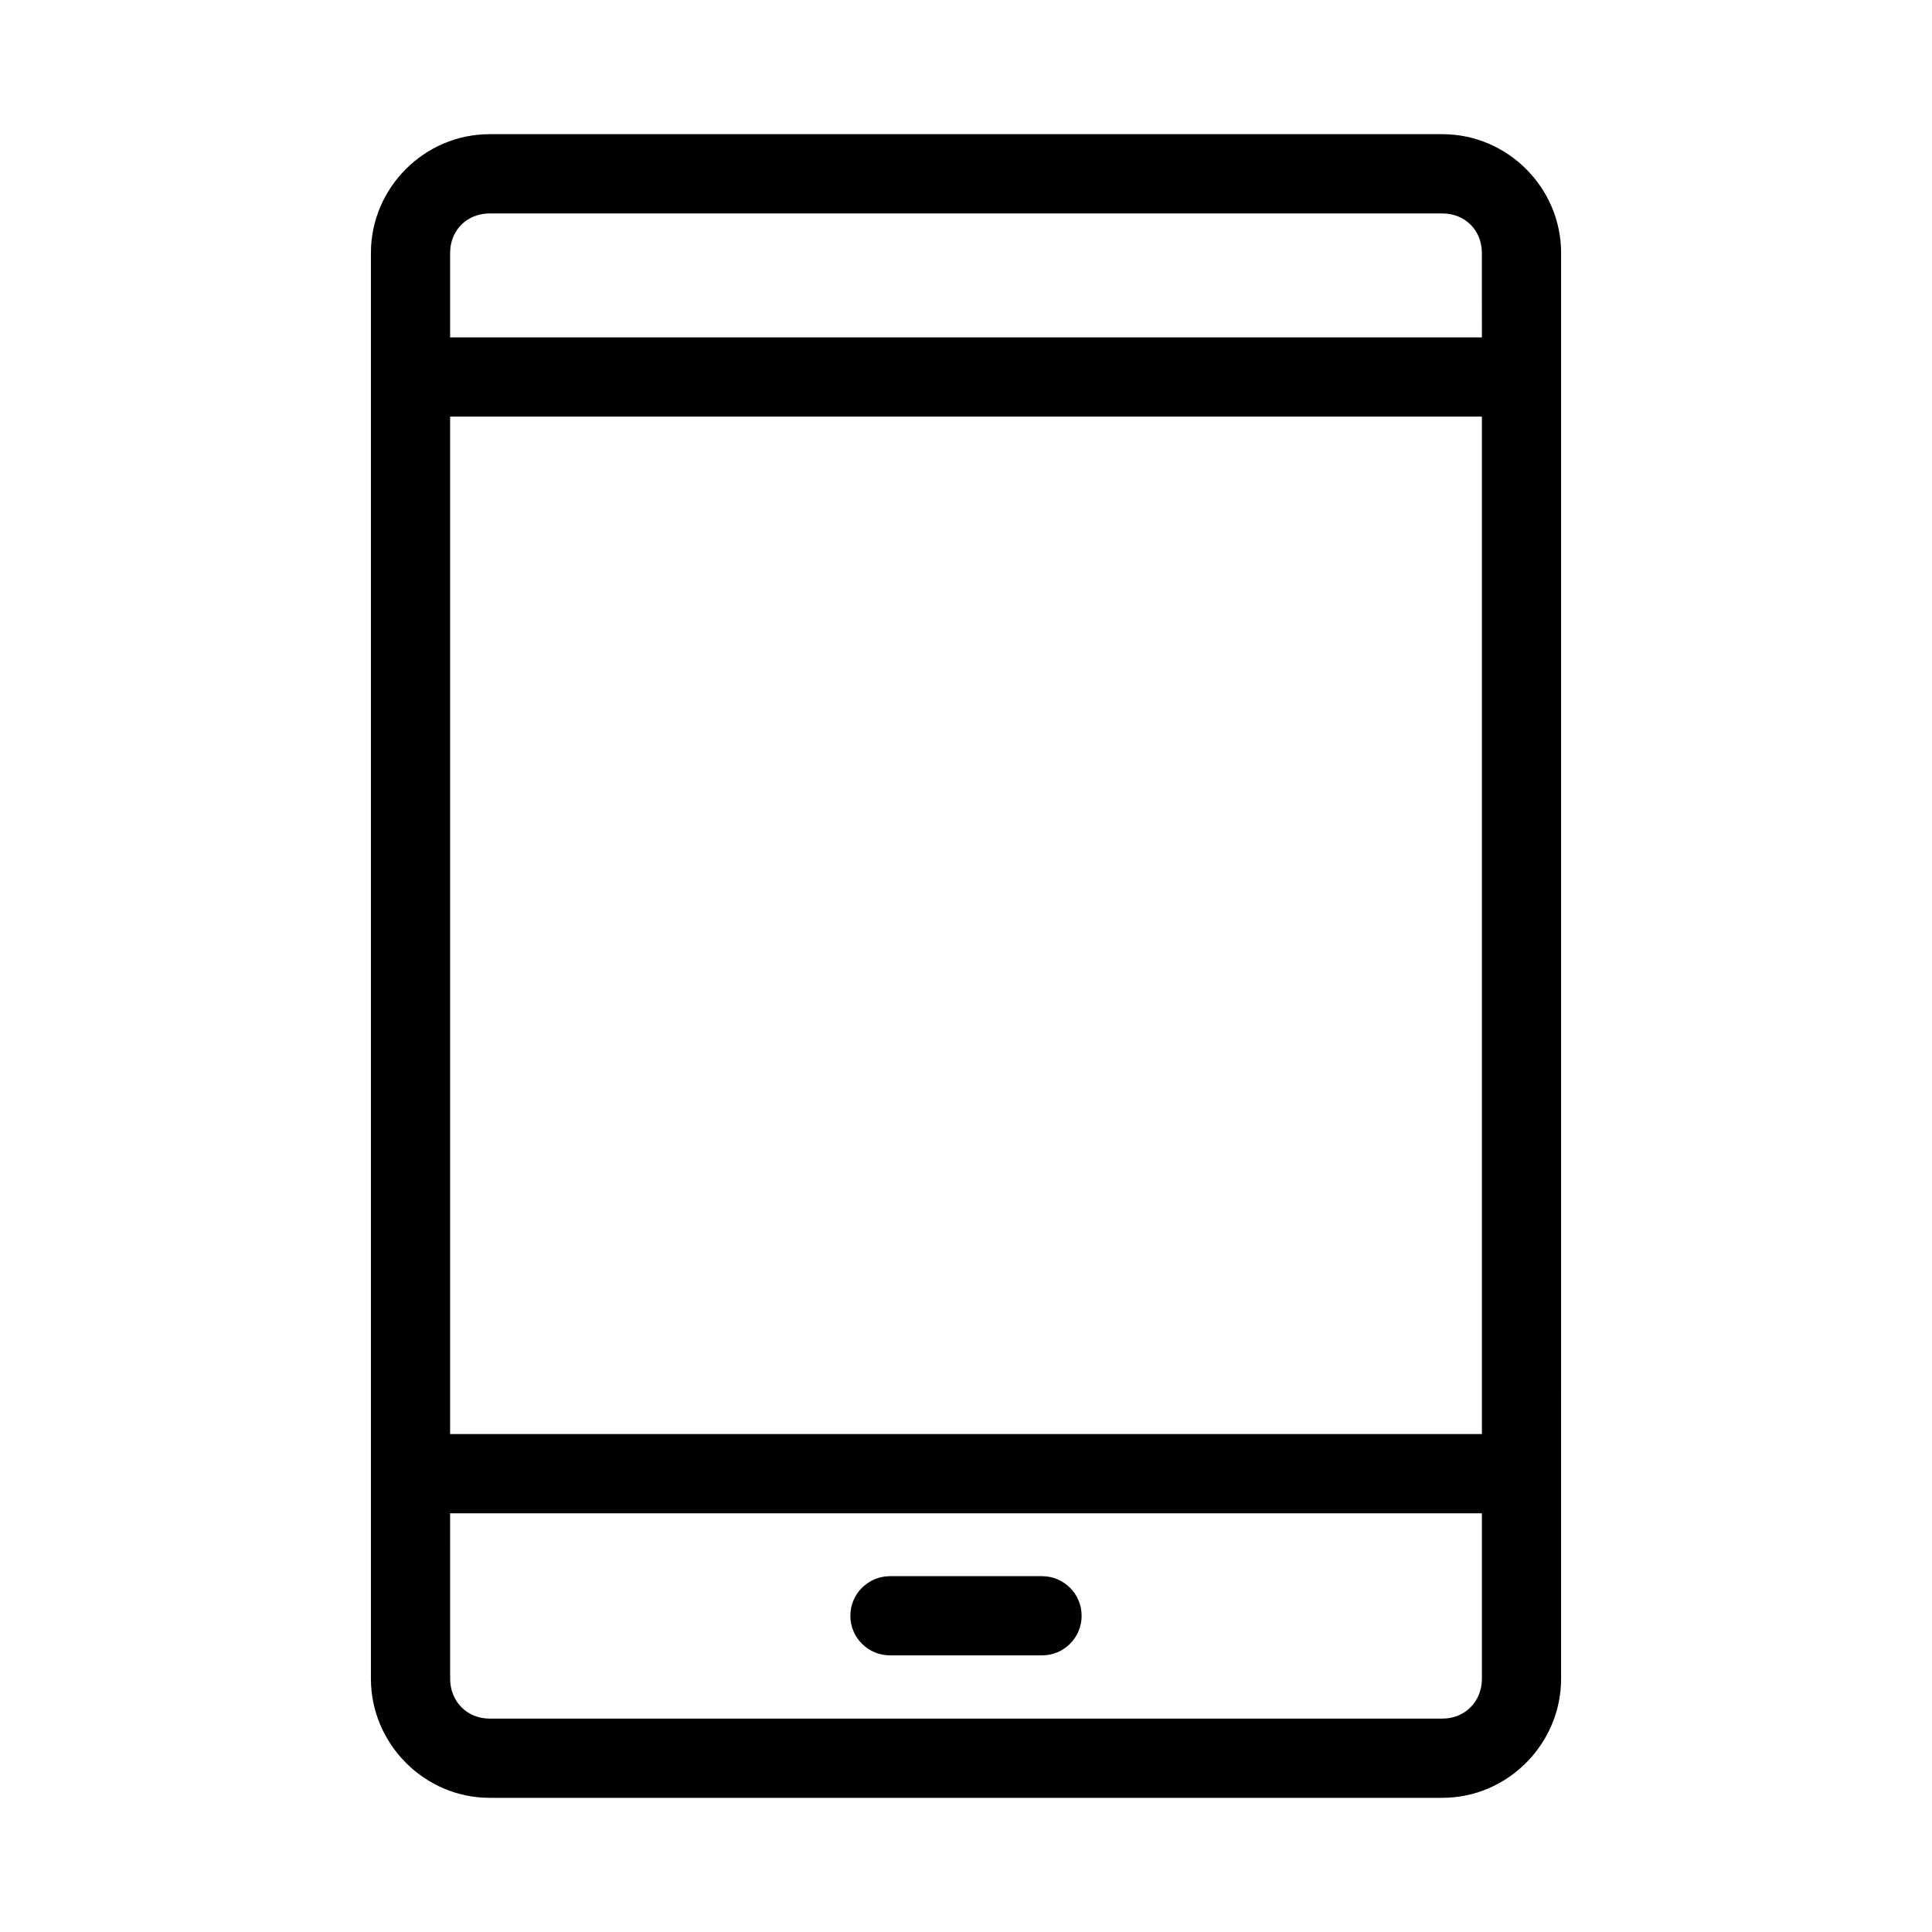<?xml version="1.0" encoding="UTF-8"?>
<!-- The Best Svg Icon site in the world: iconSvg.co, Visit us! https://iconsvg.co -->
<svg fill="#000000" width="800px" height="800px" version="1.1" viewBox="144 144 512 512" xmlns="http://www.w3.org/2000/svg">
 <path d="m273.74 179.56c-17.262 0-31.445 14.203-31.445 31.469v377.86c0 17.262 14.184 31.551 31.445 31.551h252.52c17.262 0 31.445-14.285 31.445-31.551l0.004-377.86c0-17.262-14.184-31.469-31.445-31.469zm0 21.012h252.52c5.996 0 10.453 4.457 10.453 10.457l0.004 22.383h-273.43v-22.387c0-5.996 4.457-10.457 10.453-10.457zm-10.453 53.832h273.43v269.64h-273.43zm0 290.63h273.43v43.852c0 5.996-4.457 10.559-10.453 10.559h-252.52c-5.996 0-10.453-4.562-10.453-10.559zm116.54 16.668c-5.797 0.02-10.5 4.738-10.477 10.535 0.02 5.769 4.707 10.434 10.477 10.453h40.281c5.797 0.023 10.516-4.652 10.535-10.453 0.023-5.828-4.707-10.559-10.535-10.535z"/>
</svg>